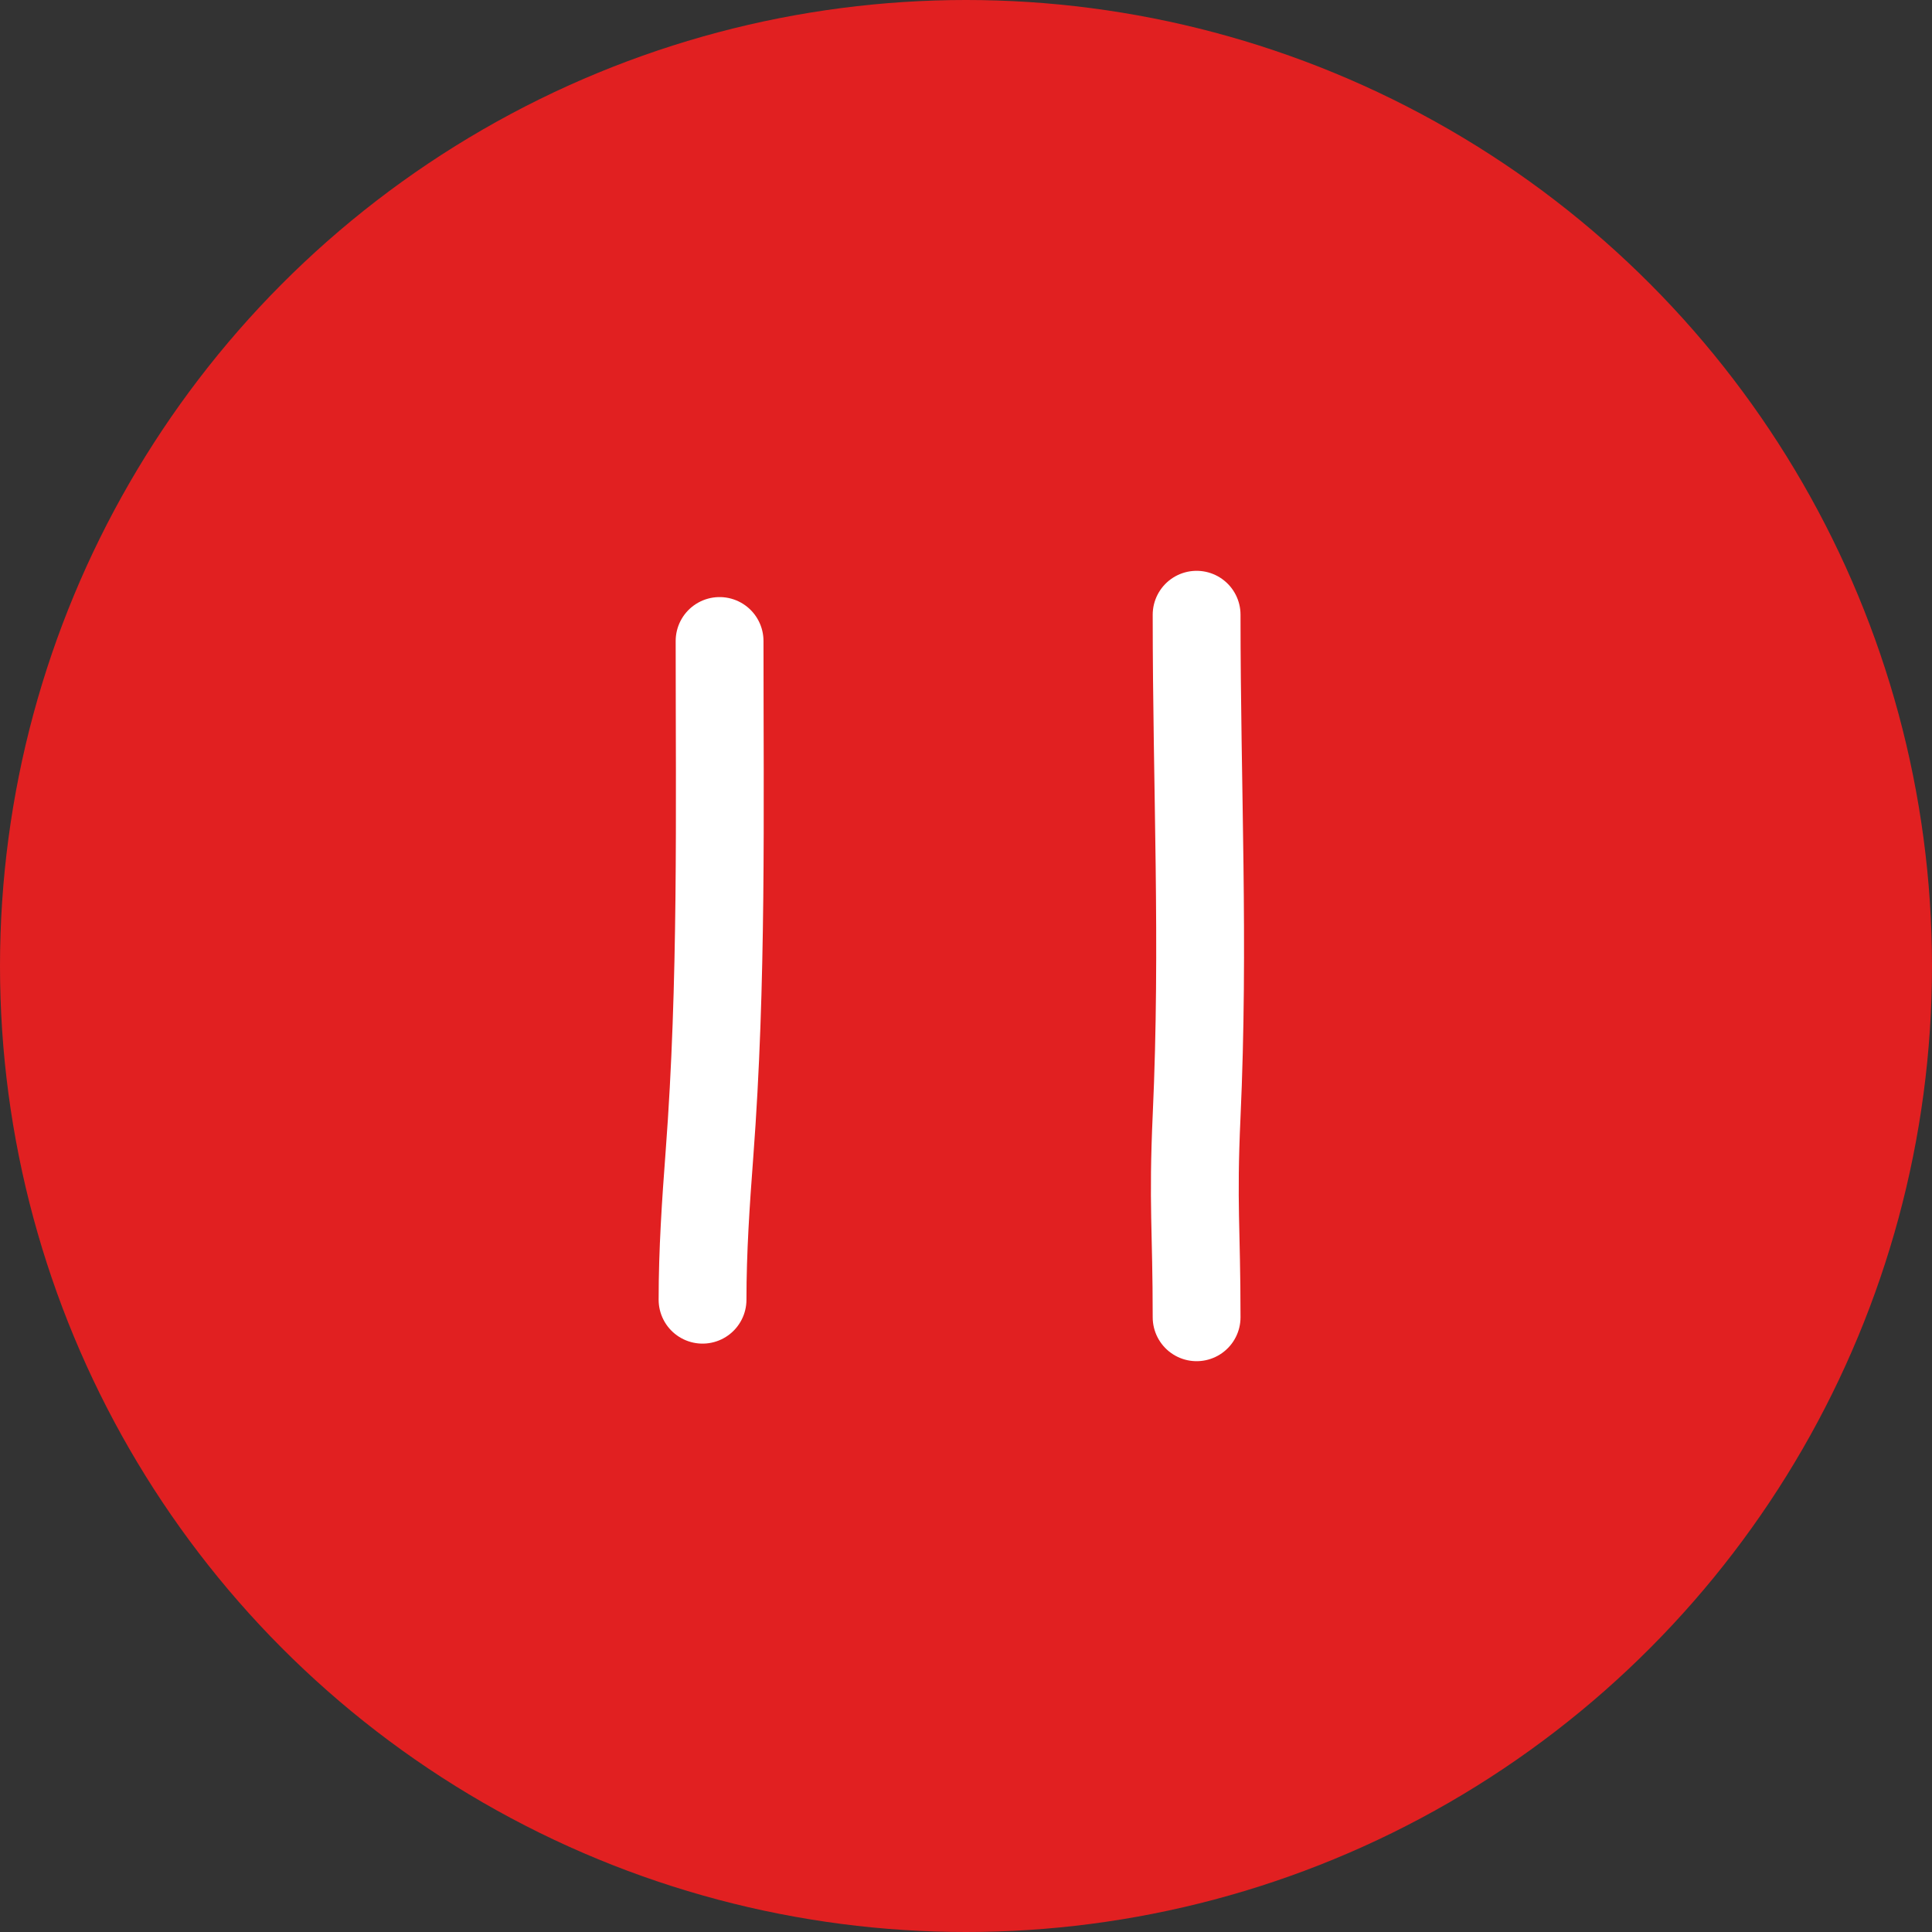 <?xml version="1.0" encoding="UTF-8"?> <svg xmlns="http://www.w3.org/2000/svg" width="22" height="22" viewBox="0 0 22 22" fill="none"><rect x="0" y="0" width="22" height="22" fill="#333333" stroke="none"/><circle cx="11" cy="11" r="11" fill="#E12021"></circle><path d="M8.194 7.299C8.194 9.251 8.226 11.194 8.079 13.14C8.037 13.697 8 14.242 8 14.8" stroke="white" stroke-linecap="round"></path><path d="M13.626 7C13.626 8.976 13.716 10.735 13.626 12.709C13.58 13.724 13.626 13.984 13.626 15" stroke="white" stroke-linecap="round"></path></svg> 